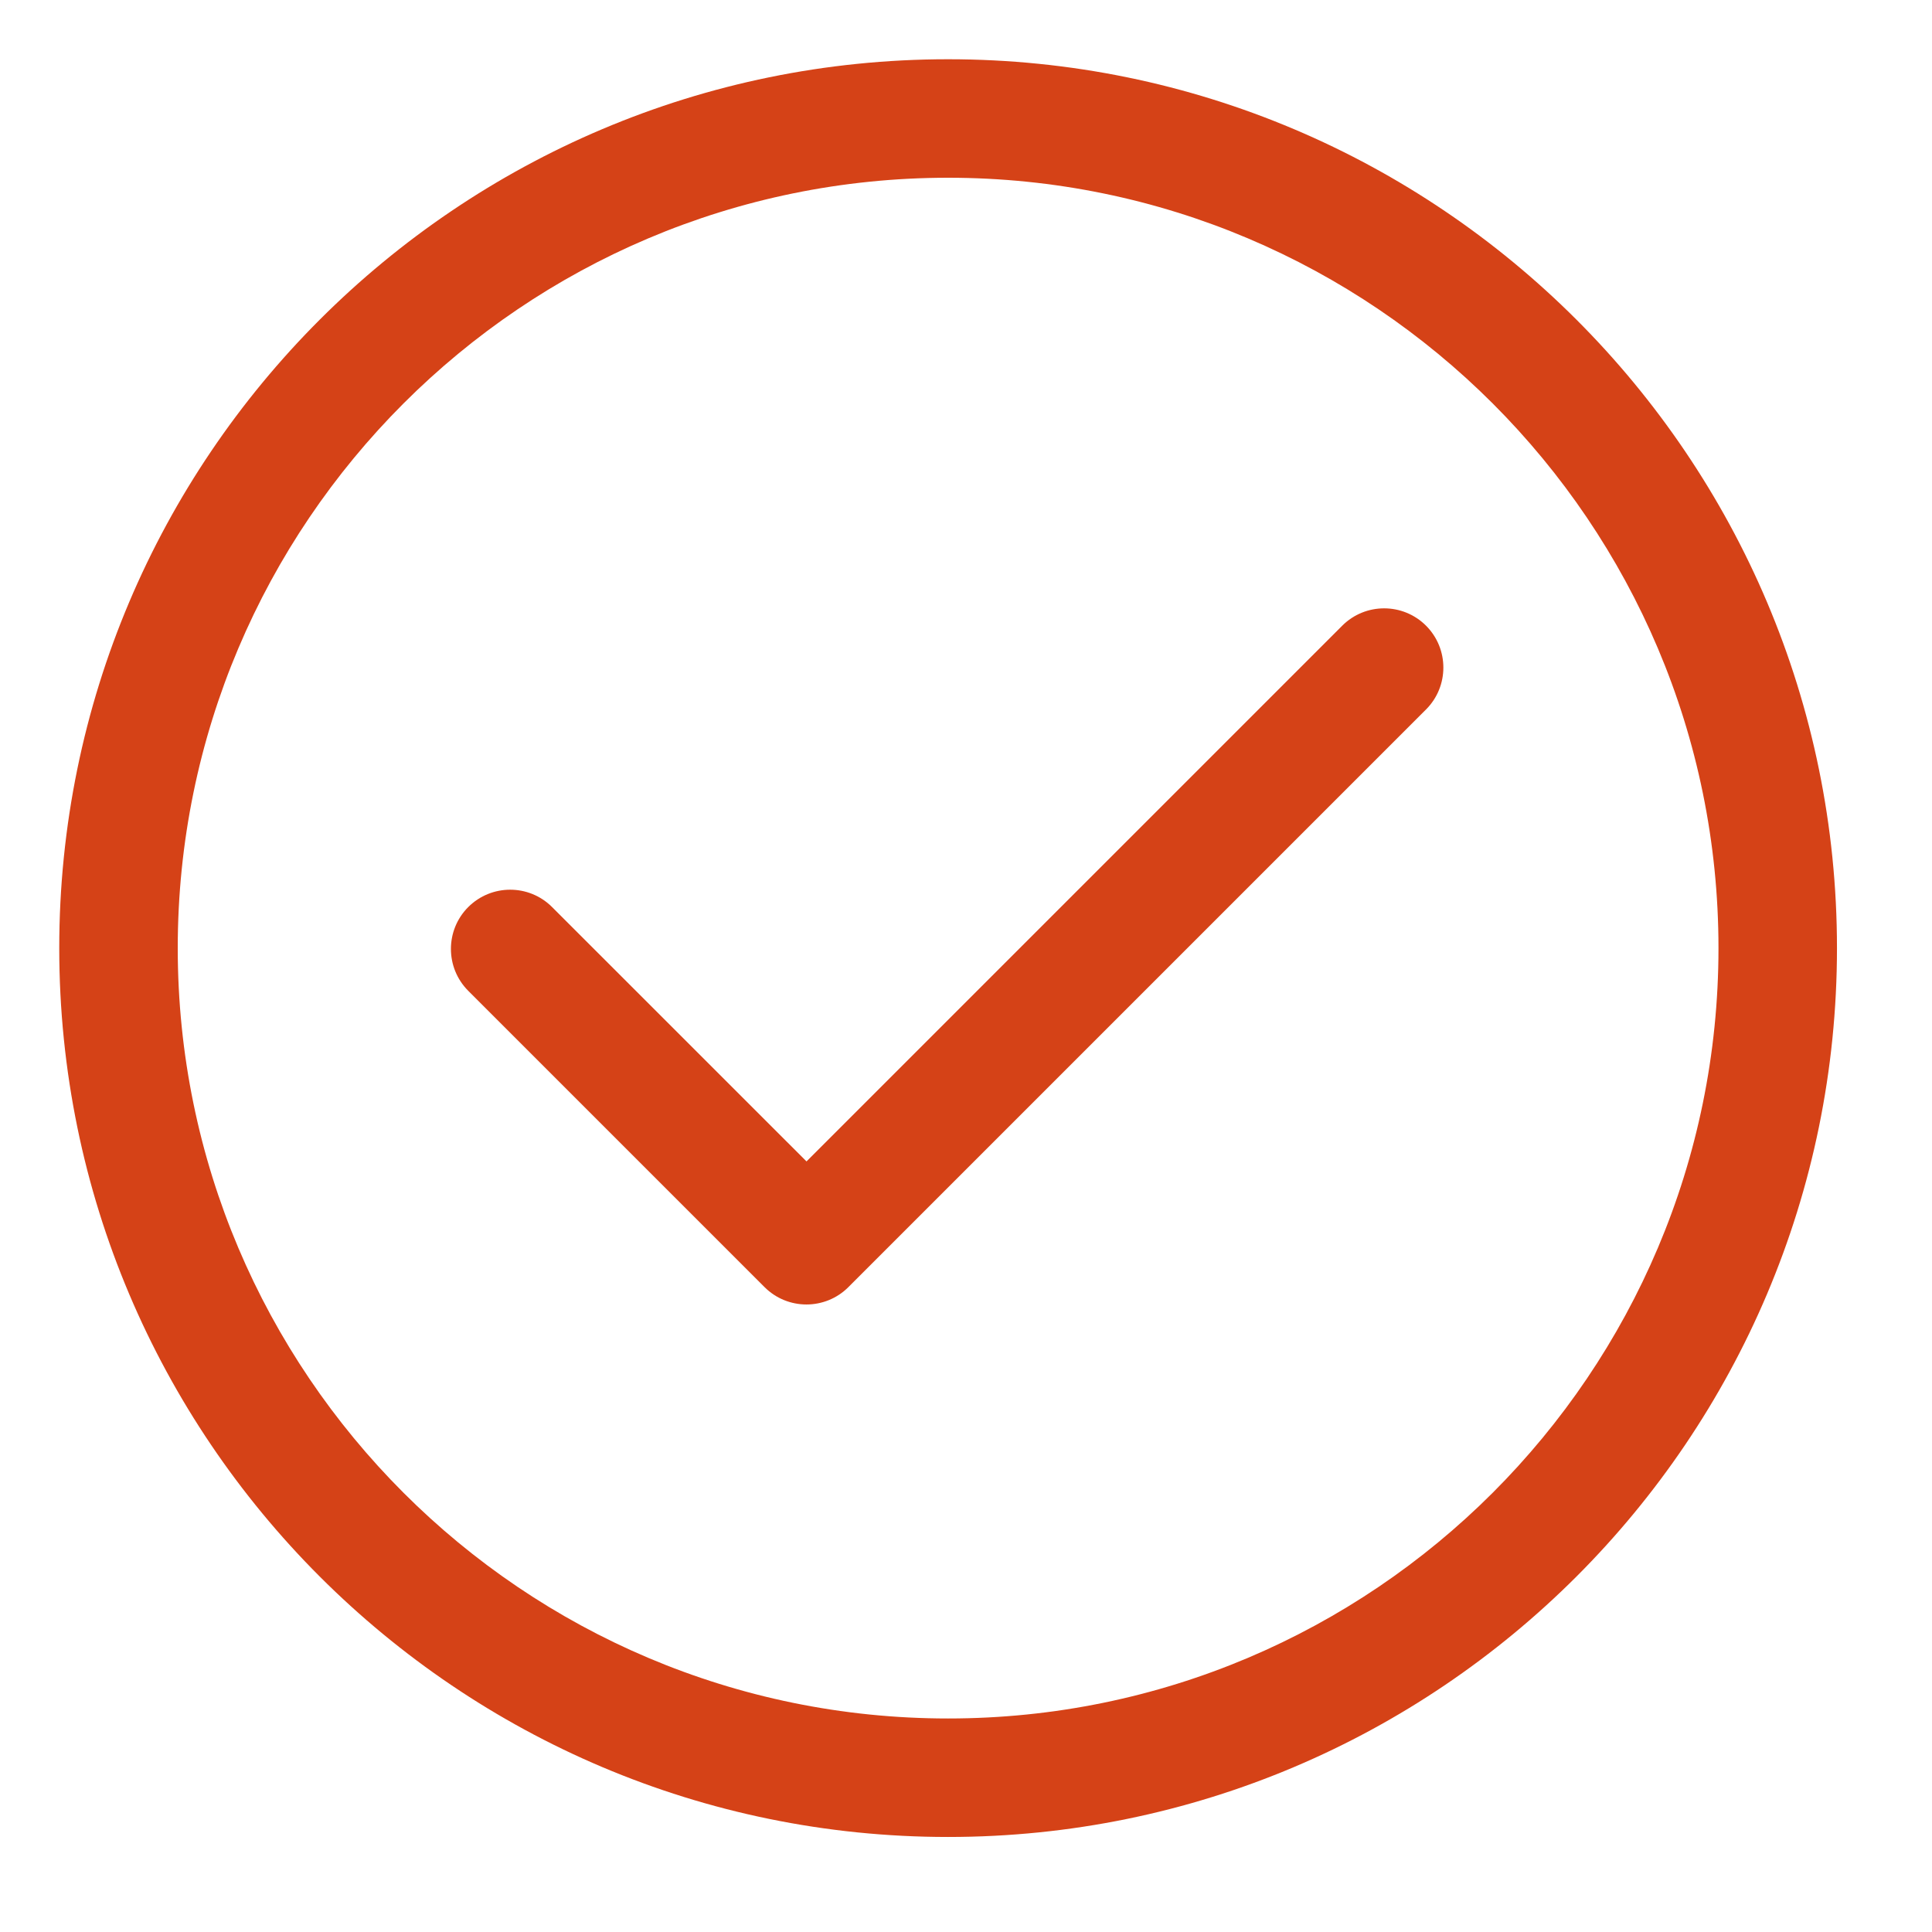 <svg xmlns="http://www.w3.org/2000/svg" width="27" height="27" viewBox="0 0 27 27" fill="none"><path fill-rule="evenodd" clip-rule="evenodd" d="M13.25 0.828C6.394 0.828 0.828 6.394 0.828 13.25C0.828 20.106 6.394 25.672 13.25 25.672C20.106 25.672 25.672 20.106 25.672 13.25C25.672 6.394 20.106 0.828 13.25 0.828ZM13.25 2.484C19.192 2.484 24.016 7.308 24.016 13.25C24.016 19.192 19.192 24.016 13.25 24.016C7.308 24.016 2.484 19.192 2.484 13.25C2.484 7.308 7.308 2.484 13.25 2.484Z" fill="#D54217"></path><path fill-rule="evenodd" clip-rule="evenodd" d="M6.544 13.847L10.685 17.988C11.008 18.311 11.533 18.311 11.856 17.988L19.929 9.915C20.252 9.592 20.252 9.067 19.929 8.744C19.606 8.421 19.081 8.421 18.758 8.744L11.271 16.231L7.715 12.676C7.392 12.353 6.868 12.353 6.544 12.676C6.221 12.999 6.221 13.524 6.544 13.847Z" fill="#D54217"></path></svg>